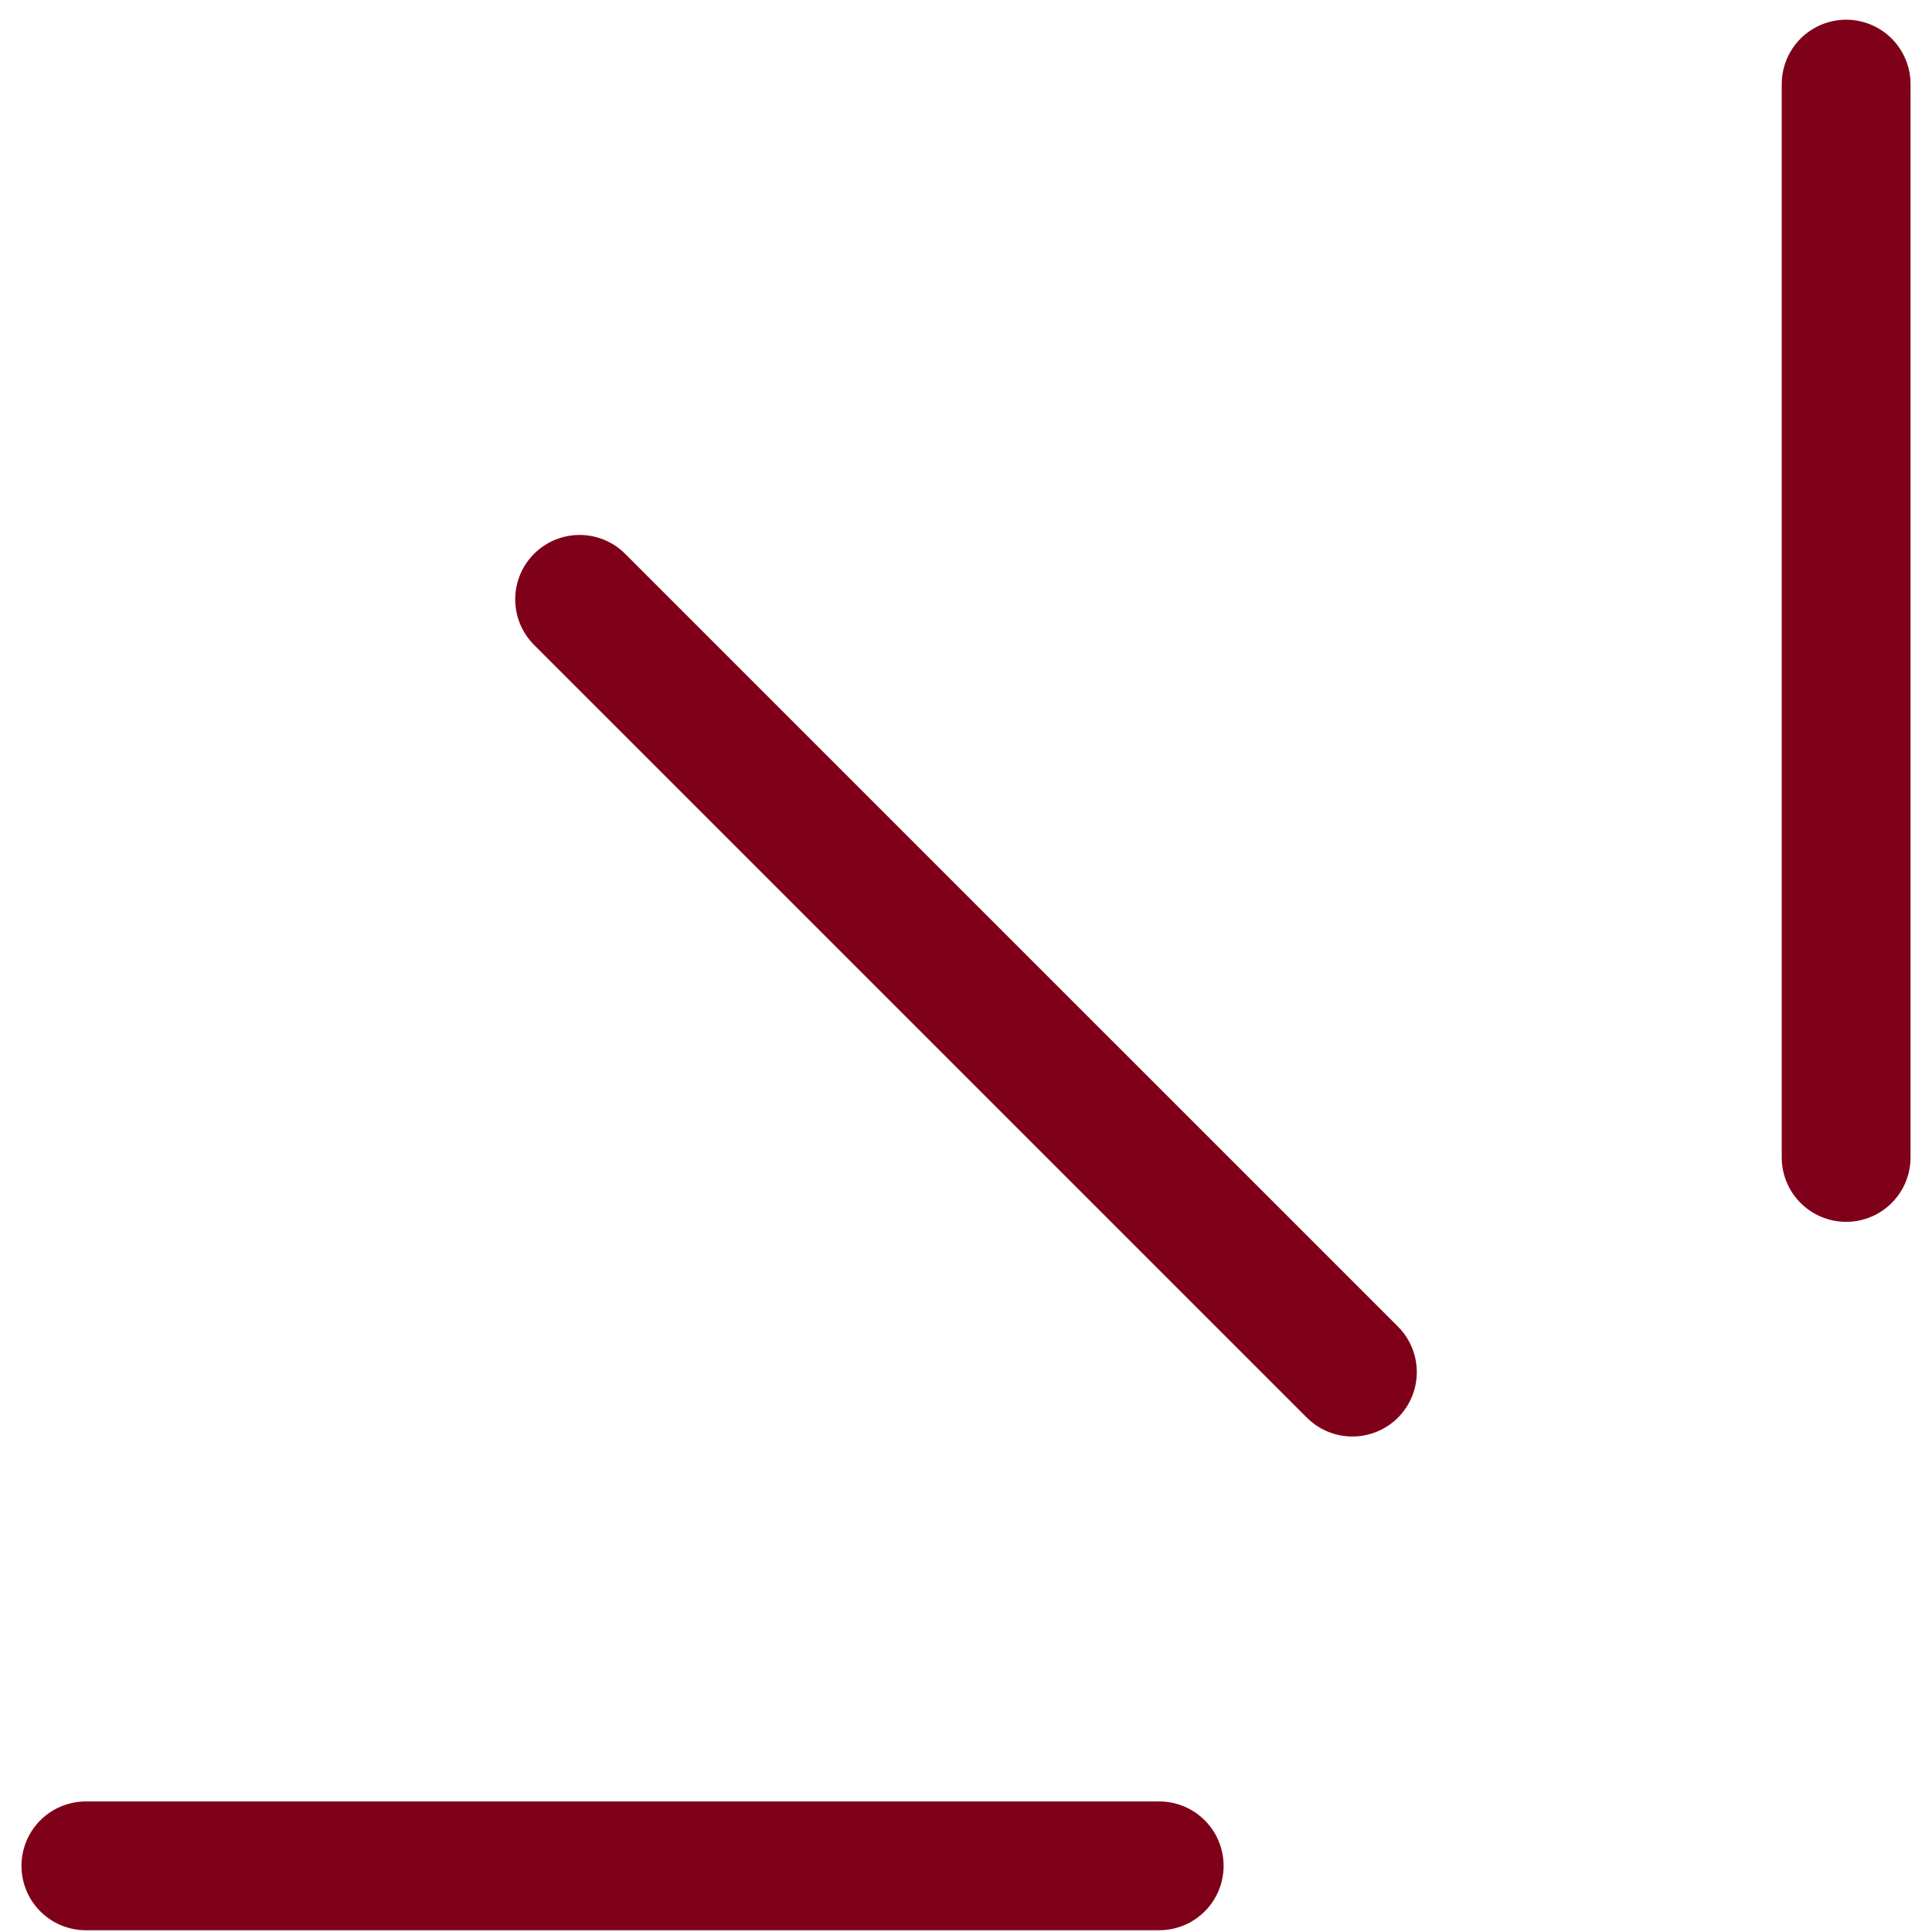 <svg width="45" height="45" viewBox="0 0 45 45" fill="none" xmlns="http://www.w3.org/2000/svg">
<path d="M13.5 13.96L31.5 31.959" stroke="#7F0019" stroke-width="3" stroke-linecap="round"/>
<path d="M43 1.959V26.959" stroke="#7F0019" stroke-width="3" stroke-linecap="round"/>
<path d="M2 43.459H27" stroke="#7F0019" stroke-width="3" stroke-linecap="round"/>
</svg>
